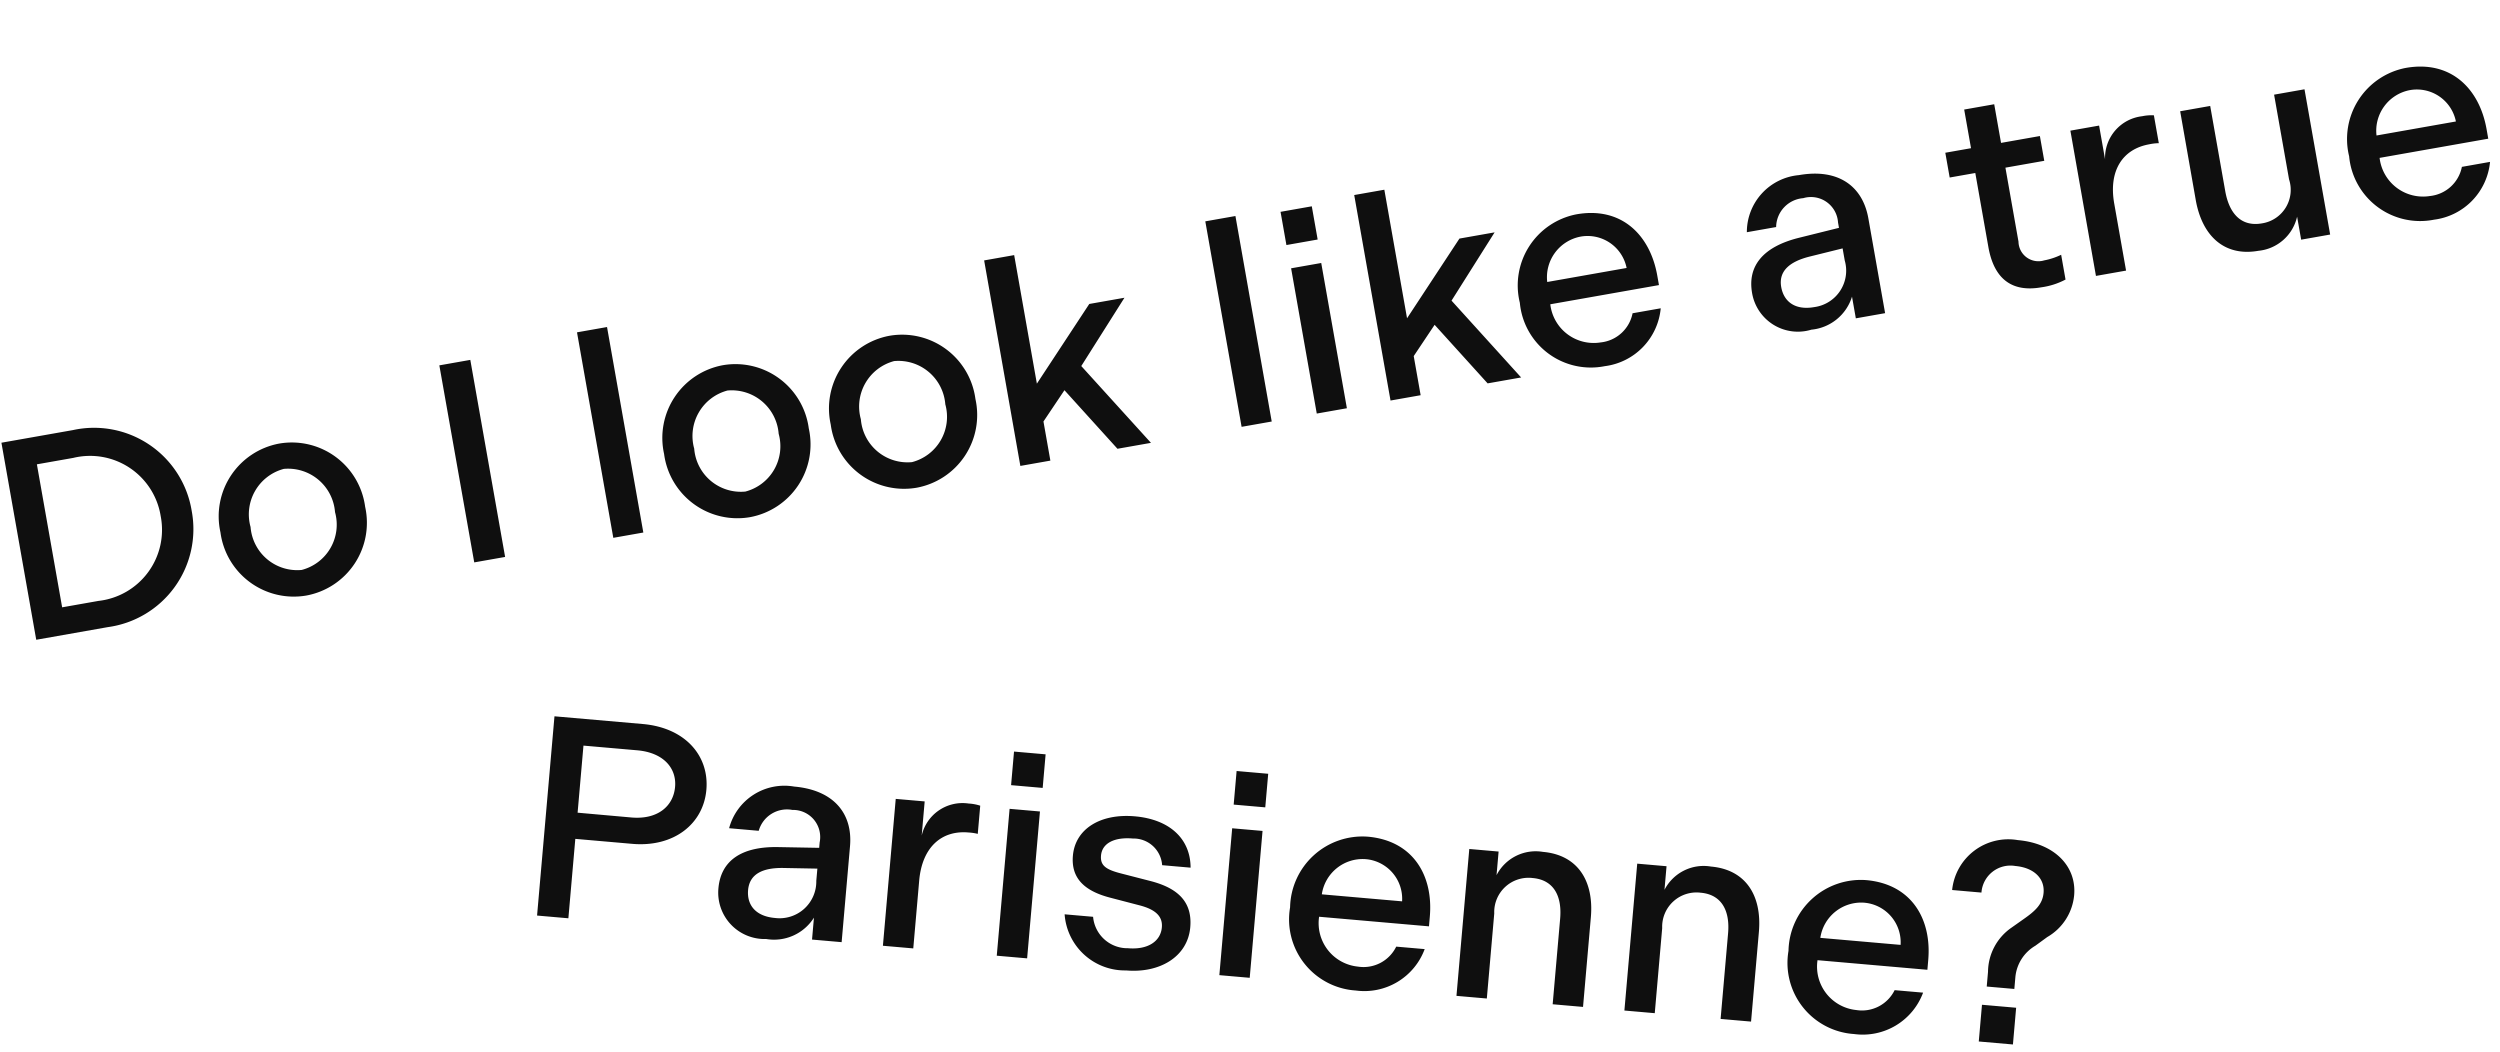 <svg xmlns="http://www.w3.org/2000/svg" width="131.218" height="55.232" viewBox="0 0 131.218 55.232">
  <g id="グループ_3787" data-name="グループ 3787" transform="translate(-730.435 -4399.094)">
    <path id="パス_14758" data-name="パス 14758" d="M1.215,0h3.81a5.19,5.19,0,0,0,5.4-5.25,5.19,5.19,0,0,0-5.4-5.25H1.215ZM2.85-1.44V-9.06H4.785a3.752,3.752,0,0,1,3.99,3.81,3.752,3.752,0,0,1-3.99,3.81ZM15.57.18a3.881,3.881,0,0,0,3.855-4.05A3.881,3.881,0,0,0,15.57-7.92a3.881,3.881,0,0,0-3.855,4.05A3.881,3.881,0,0,0,15.57.18Zm0-1.365A2.455,2.455,0,0,1,13.32-3.87a2.469,2.469,0,0,1,2.25-2.7,2.469,2.469,0,0,1,2.25,2.7A2.455,2.455,0,0,1,15.57-1.185ZM24.555,0H26.2V-10.5h-1.65Zm7.41,0h1.6V-10.95h-1.6ZM39.21.18a3.881,3.881,0,0,0,3.855-4.05A3.881,3.881,0,0,0,39.21-7.92a3.881,3.881,0,0,0-3.855,4.05A3.881,3.881,0,0,0,39.21.18Zm0-1.365A2.455,2.455,0,0,1,36.96-3.87a2.469,2.469,0,0,1,2.25-2.7,2.469,2.469,0,0,1,2.25,2.7A2.455,2.455,0,0,1,39.21-1.185ZM48.09.18a3.881,3.881,0,0,0,3.855-4.05A3.881,3.881,0,0,0,48.09-7.92a3.881,3.881,0,0,0-3.855,4.05A3.881,3.881,0,0,0,48.09.18Zm0-1.365A2.455,2.455,0,0,1,45.84-3.87a2.469,2.469,0,0,1,2.25-2.7,2.469,2.469,0,0,1,2.25,2.7A2.455,2.455,0,0,1,48.09-1.185ZM53.655,0h1.6V-2.085L56.625-3.51,58.83,0h1.785l-2.9-4.605L60.57-7.74H58.695L55.26-4.1V-10.95h-1.6Zm11.79,0H67.05V-10.95H65.445ZM69.42-8.985h1.665v-1.77H69.42ZM69.45,0h1.605V-7.74H69.45Zm3.93,0h1.605V-2.085L76.35-3.51,78.555,0H80.34L77.445-4.605l2.85-3.135H78.42L74.985-4.1V-10.95H73.38Zm7.575-3.87A3.741,3.741,0,0,0,84.765.18,3.377,3.377,0,0,0,88.185-2.3h-1.5a1.909,1.909,0,0,1-1.92,1.215,2.292,2.292,0,0,1-2.25-2.43h5.79v-.51c0-2.16-1.215-3.9-3.615-3.9A3.8,3.8,0,0,0,80.955-3.87Zm1.605-.825a2.169,2.169,0,0,1,2.115-2.04,2.087,2.087,0,0,1,2.115,2.04ZM93.045-2.25A2.437,2.437,0,0,0,95.775.18a2.473,2.473,0,0,0,2.4-1.335V0h1.56V-5.055c0-1.725-1.11-2.865-3.195-2.865a3,3,0,0,0-3.21,2.475h1.56A1.542,1.542,0,0,1,96.555-6.69,1.423,1.423,0,0,1,98.13-5.115v.285l-2.175.15C94.065-4.545,93.045-3.72,93.045-2.25Zm1.56-.045c0-.84.645-1.245,1.77-1.32l1.755-.12v.645a1.929,1.929,0,0,1-2,2.13C95.13-.96,94.605-1.5,94.605-2.3ZM108.045.09a3.819,3.819,0,0,0,1.32-.18V-1.41a3.608,3.608,0,0,1-.93.135,1.045,1.045,0,0,1-1.155-1.2V-6.42h2.07V-7.74h-2.07V-9.8h-1.6V-7.74H104.31v1.32h1.365v3.945C105.675-.78,106.47.09,108.045.09ZM110.97,0h1.605V-3.57c0-1.755.93-2.745,2.355-2.745a2.582,2.582,0,0,1,.5.03V-7.77a2.363,2.363,0,0,0-.615-.06,2.2,2.2,0,0,0-2.31,1.89v-1.8h-1.53Zm5.85-3.015c0,1.92.96,3.2,2.775,3.2a2.313,2.313,0,0,0,2.31-1.41V0h1.545V-7.74h-1.62v4.515a1.778,1.778,0,0,1-1.8,2.025c-1.11,0-1.605-.81-1.605-2V-7.74h-1.6Zm8.325-.855a3.741,3.741,0,0,0,3.81,4.05,3.377,3.377,0,0,0,3.42-2.475h-1.5a1.909,1.909,0,0,1-1.92,1.215,2.292,2.292,0,0,1-2.25-2.43h5.79v-.51c0-2.16-1.215-3.9-3.615-3.9A3.8,3.8,0,0,0,125.145-3.87Zm1.605-.825a2.169,2.169,0,0,1,2.115-2.04,2.087,2.087,0,0,1,2.115,2.04Z" transform="matrix(0.985, -0.174, 0.174, 0.985, 731.14, 4432.885)" fill="#0f0f0f"/>
    <path id="パス_14757" data-name="パス 14757" d="M1.215,0h1.65V-4.185h3c2.19,0,3.63-1.365,3.63-3.165,0-1.785-1.38-3.15-3.63-3.15H1.215Zm1.65-5.565V-9.1H5.7c1.38,0,2.145.75,2.145,1.74,0,1.02-.765,1.8-2.145,1.8Zm7.71,3.315A2.437,2.437,0,0,0,13.305.18a2.473,2.473,0,0,0,2.4-1.335V0h1.56V-5.055c0-1.725-1.11-2.865-3.195-2.865a3,3,0,0,0-3.21,2.475h1.56A1.541,1.541,0,0,1,14.085-6.69,1.423,1.423,0,0,1,15.66-5.115v.285l-2.175.15C11.6-4.545,10.575-3.72,10.575-2.25Zm1.56-.045c0-.84.645-1.245,1.77-1.32l1.755-.12v.645A1.929,1.929,0,0,1,13.665-.96C12.66-.96,12.135-1.5,12.135-2.3ZM19.44,0h1.6V-3.57c0-1.755.93-2.745,2.355-2.745a2.582,2.582,0,0,1,.495.03V-7.77a2.363,2.363,0,0,0-.615-.06,2.2,2.2,0,0,0-2.31,1.89v-1.8H19.44Zm5.97-8.985h1.665v-1.77H25.41ZM25.44,0h1.6V-7.74h-1.6Zm6.825.18c1.77,0,3.165-.99,3.165-2.55,0-1.29-.765-1.98-2.28-2.235l-1.62-.27c-.8-.135-1.095-.33-1.095-.84,0-.66.63-1.035,1.59-1.035a1.5,1.5,0,0,1,1.65,1.26h1.5c-.135-1.5-1.305-2.43-3.15-2.43-1.815,0-3.06.93-3.06,2.34,0,1.155.72,1.785,2.13,2.025l1.59.27c.885.15,1.26.495,1.26,1.05,0,.735-.63,1.245-1.68,1.245A1.811,1.811,0,0,1,30.3-2.475H28.8A3.174,3.174,0,0,0,32.265.18ZM37.14-8.985h1.665v-1.77H37.14ZM37.17,0h1.6V-7.74h-1.6Zm3.39-3.87A3.741,3.741,0,0,0,44.37.18,3.377,3.377,0,0,0,47.79-2.3h-1.5A1.909,1.909,0,0,1,44.37-1.08a2.292,2.292,0,0,1-2.25-2.43h5.79v-.51c0-2.16-1.215-3.9-3.615-3.9A3.8,3.8,0,0,0,40.56-3.87Zm1.6-.825a2.169,2.169,0,0,1,2.115-2.04,2.087,2.087,0,0,1,2.115,2.04ZM49.665,0h1.6V-4.485A1.8,1.8,0,0,1,53.115-6.51c1.11,0,1.62.81,1.62,1.995V0h1.6V-4.725c0-1.92-.975-3.2-2.805-3.2A2.312,2.312,0,0,0,51.21-6.495V-7.74H49.665Zm8.85,0h1.6V-4.485A1.8,1.8,0,0,1,61.965-6.51c1.11,0,1.62.81,1.62,1.995V0H65.19V-4.725c0-1.92-.975-3.2-2.805-3.2A2.312,2.312,0,0,0,60.06-6.495V-7.74H58.515Zm8.31-3.87A3.741,3.741,0,0,0,70.635.18,3.377,3.377,0,0,0,74.055-2.3h-1.5a1.909,1.909,0,0,1-1.92,1.215,2.292,2.292,0,0,1-2.25-2.43h5.79v-.51c0-2.16-1.215-3.9-3.615-3.9A3.8,3.8,0,0,0,66.825-3.87Zm1.605-.825a2.169,2.169,0,0,1,2.115-2.04,2.087,2.087,0,0,1,2.115,2.04ZM77.355-2.91H78.81v-.615a2.139,2.139,0,0,1,.9-1.74l.585-.51a2.837,2.837,0,0,0,1.215-2.31c0-1.545-1.29-2.625-3.195-2.625a2.964,2.964,0,0,0-3.21,2.91H76.65A1.526,1.526,0,0,1,78.3-9.345c.96,0,1.6.5,1.6,1.275,0,.615-.375,1.005-.93,1.47l-.585.495A2.847,2.847,0,0,0,77.355-3.69ZM77.19,0h1.8V-1.935h-1.8Z" transform="matrix(0.996, 0.087, -0.087, 0.996, 757.414, 4447.043)" fill="#0f0f0f"/>
  </g>
</svg>
